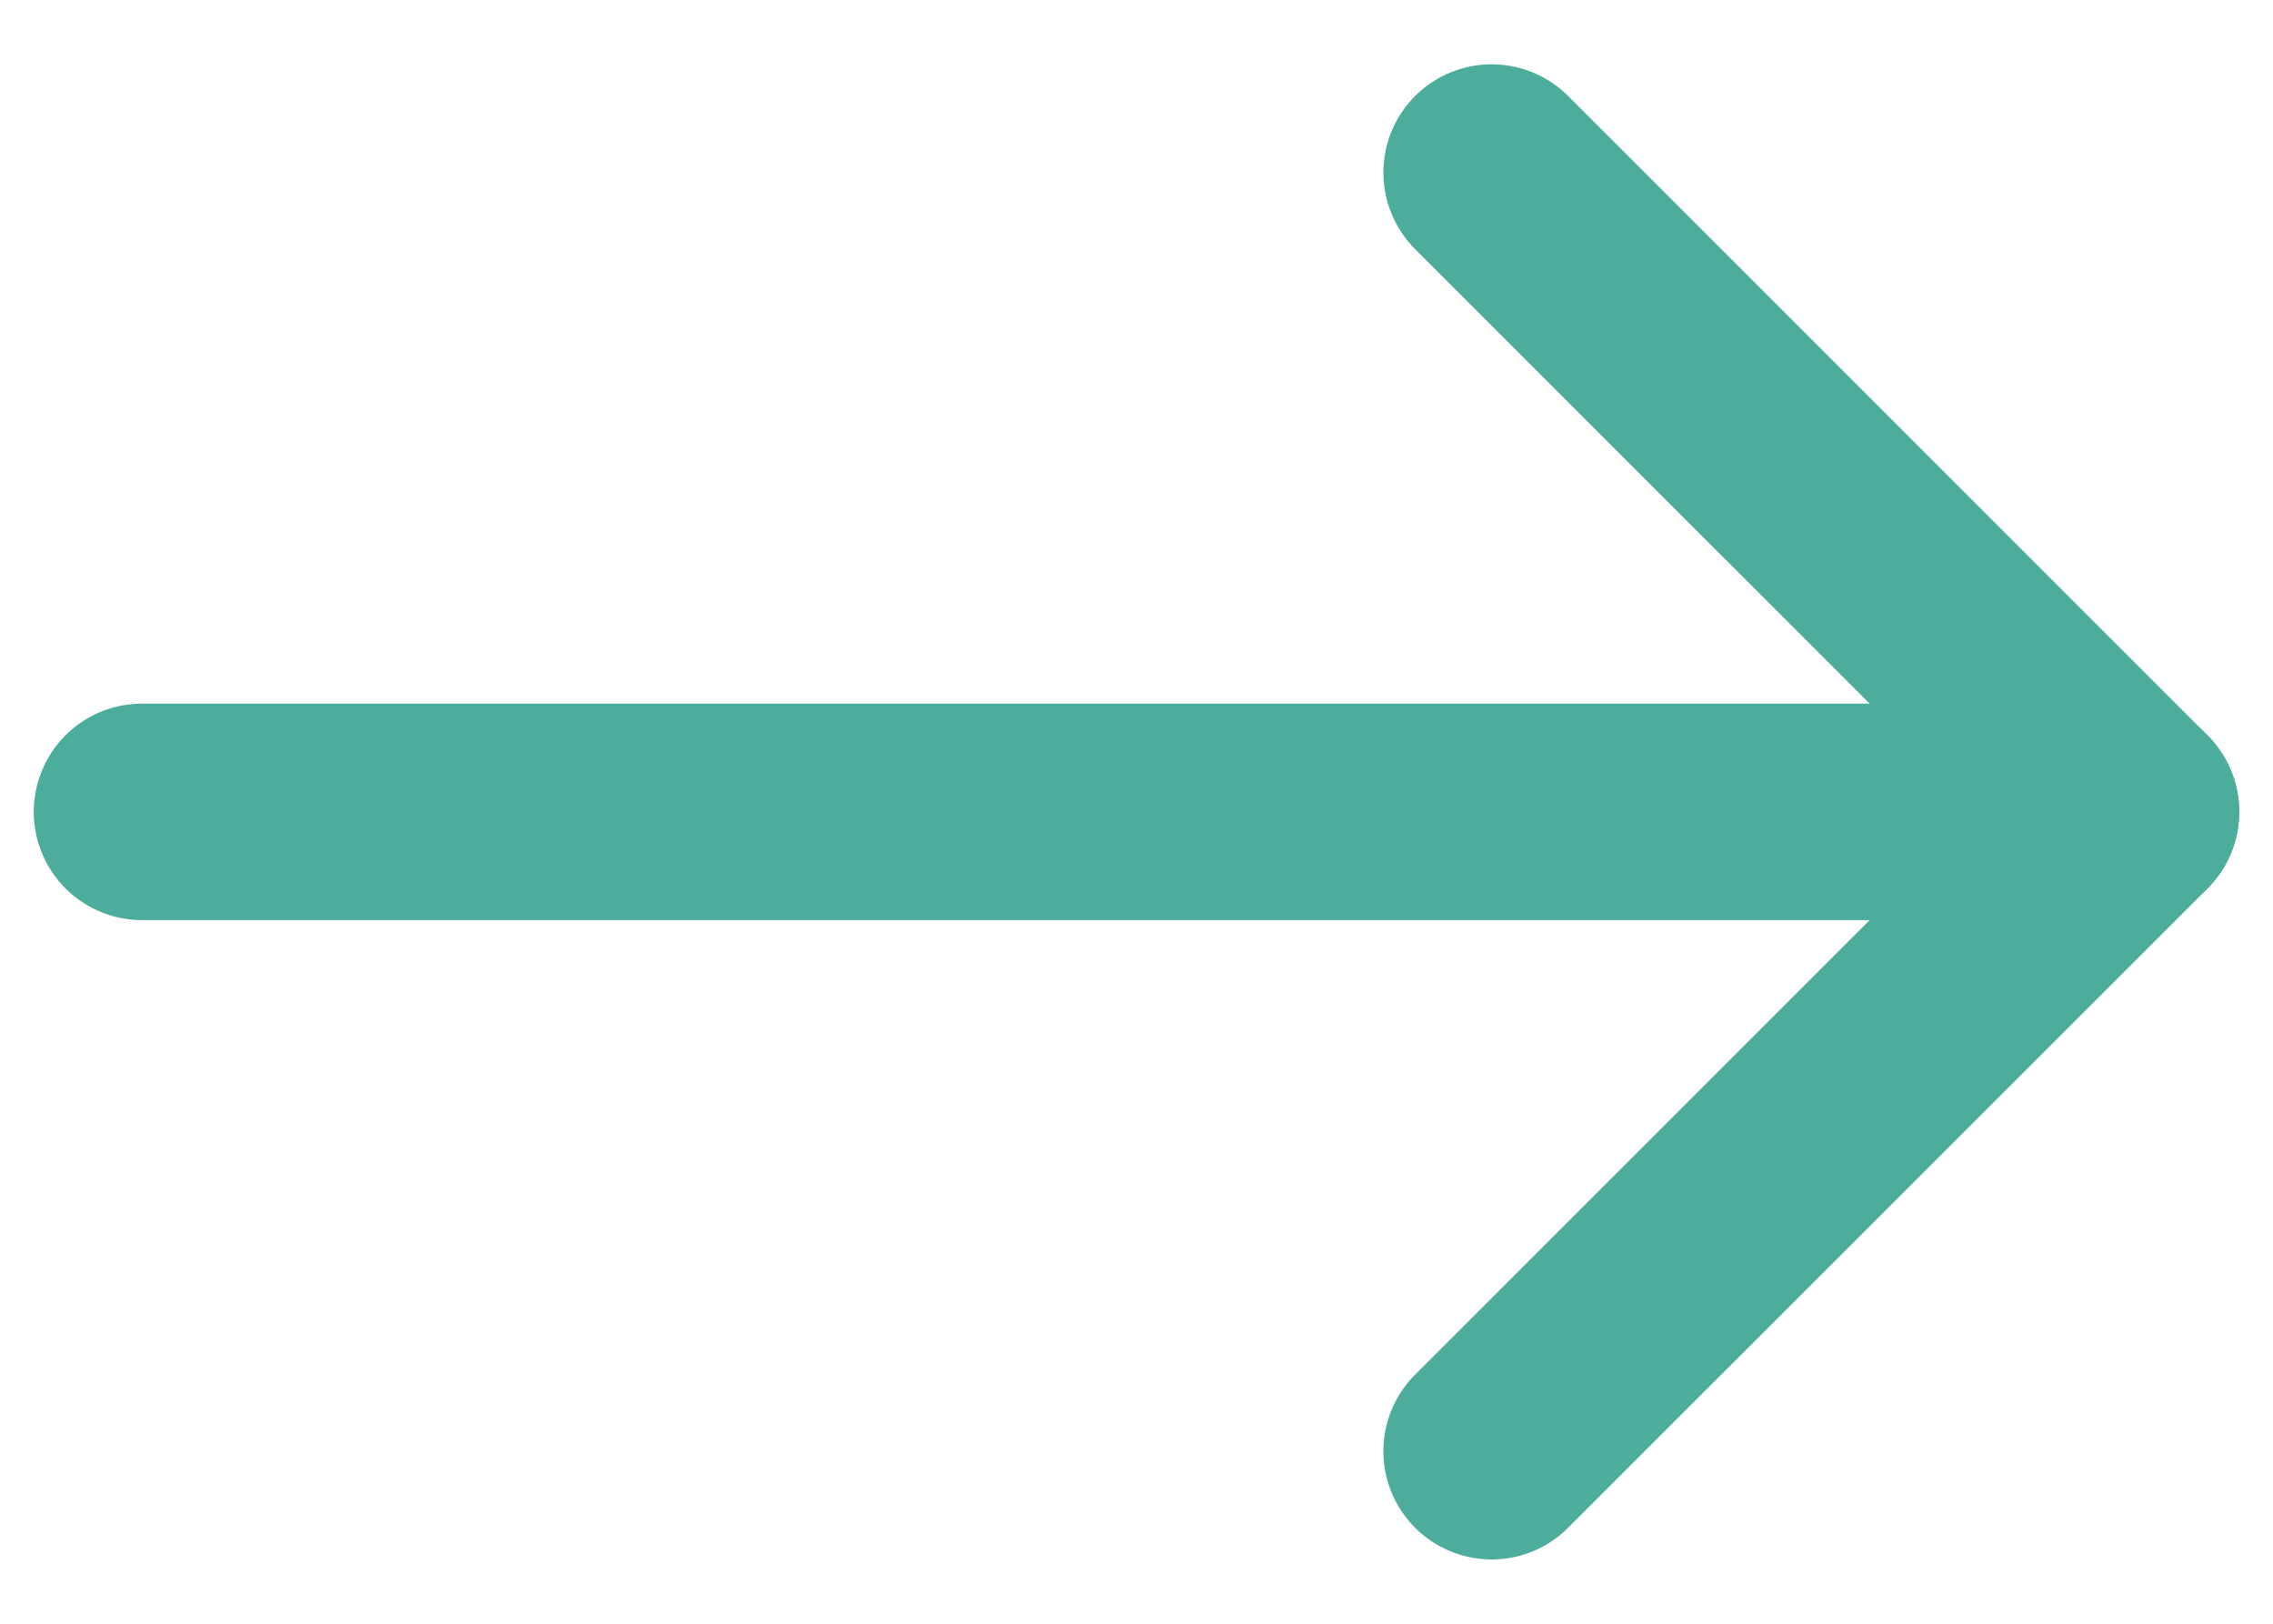 <svg width="21" height="15" viewBox="0 0 21 15" fill="none" xmlns="http://www.w3.org/2000/svg">
<path d="M1.312 7.5H19.688" stroke="#4DAD9C" stroke-width="2" stroke-miterlimit="10" stroke-linecap="round" stroke-linejoin="round"/>
<path d="M13.781 1.594L19.688 7.5L13.781 13.406" stroke="#4DAD9C" stroke-width="2" stroke-miterlimit="10" stroke-linecap="round" stroke-linejoin="round"/>
</svg>
